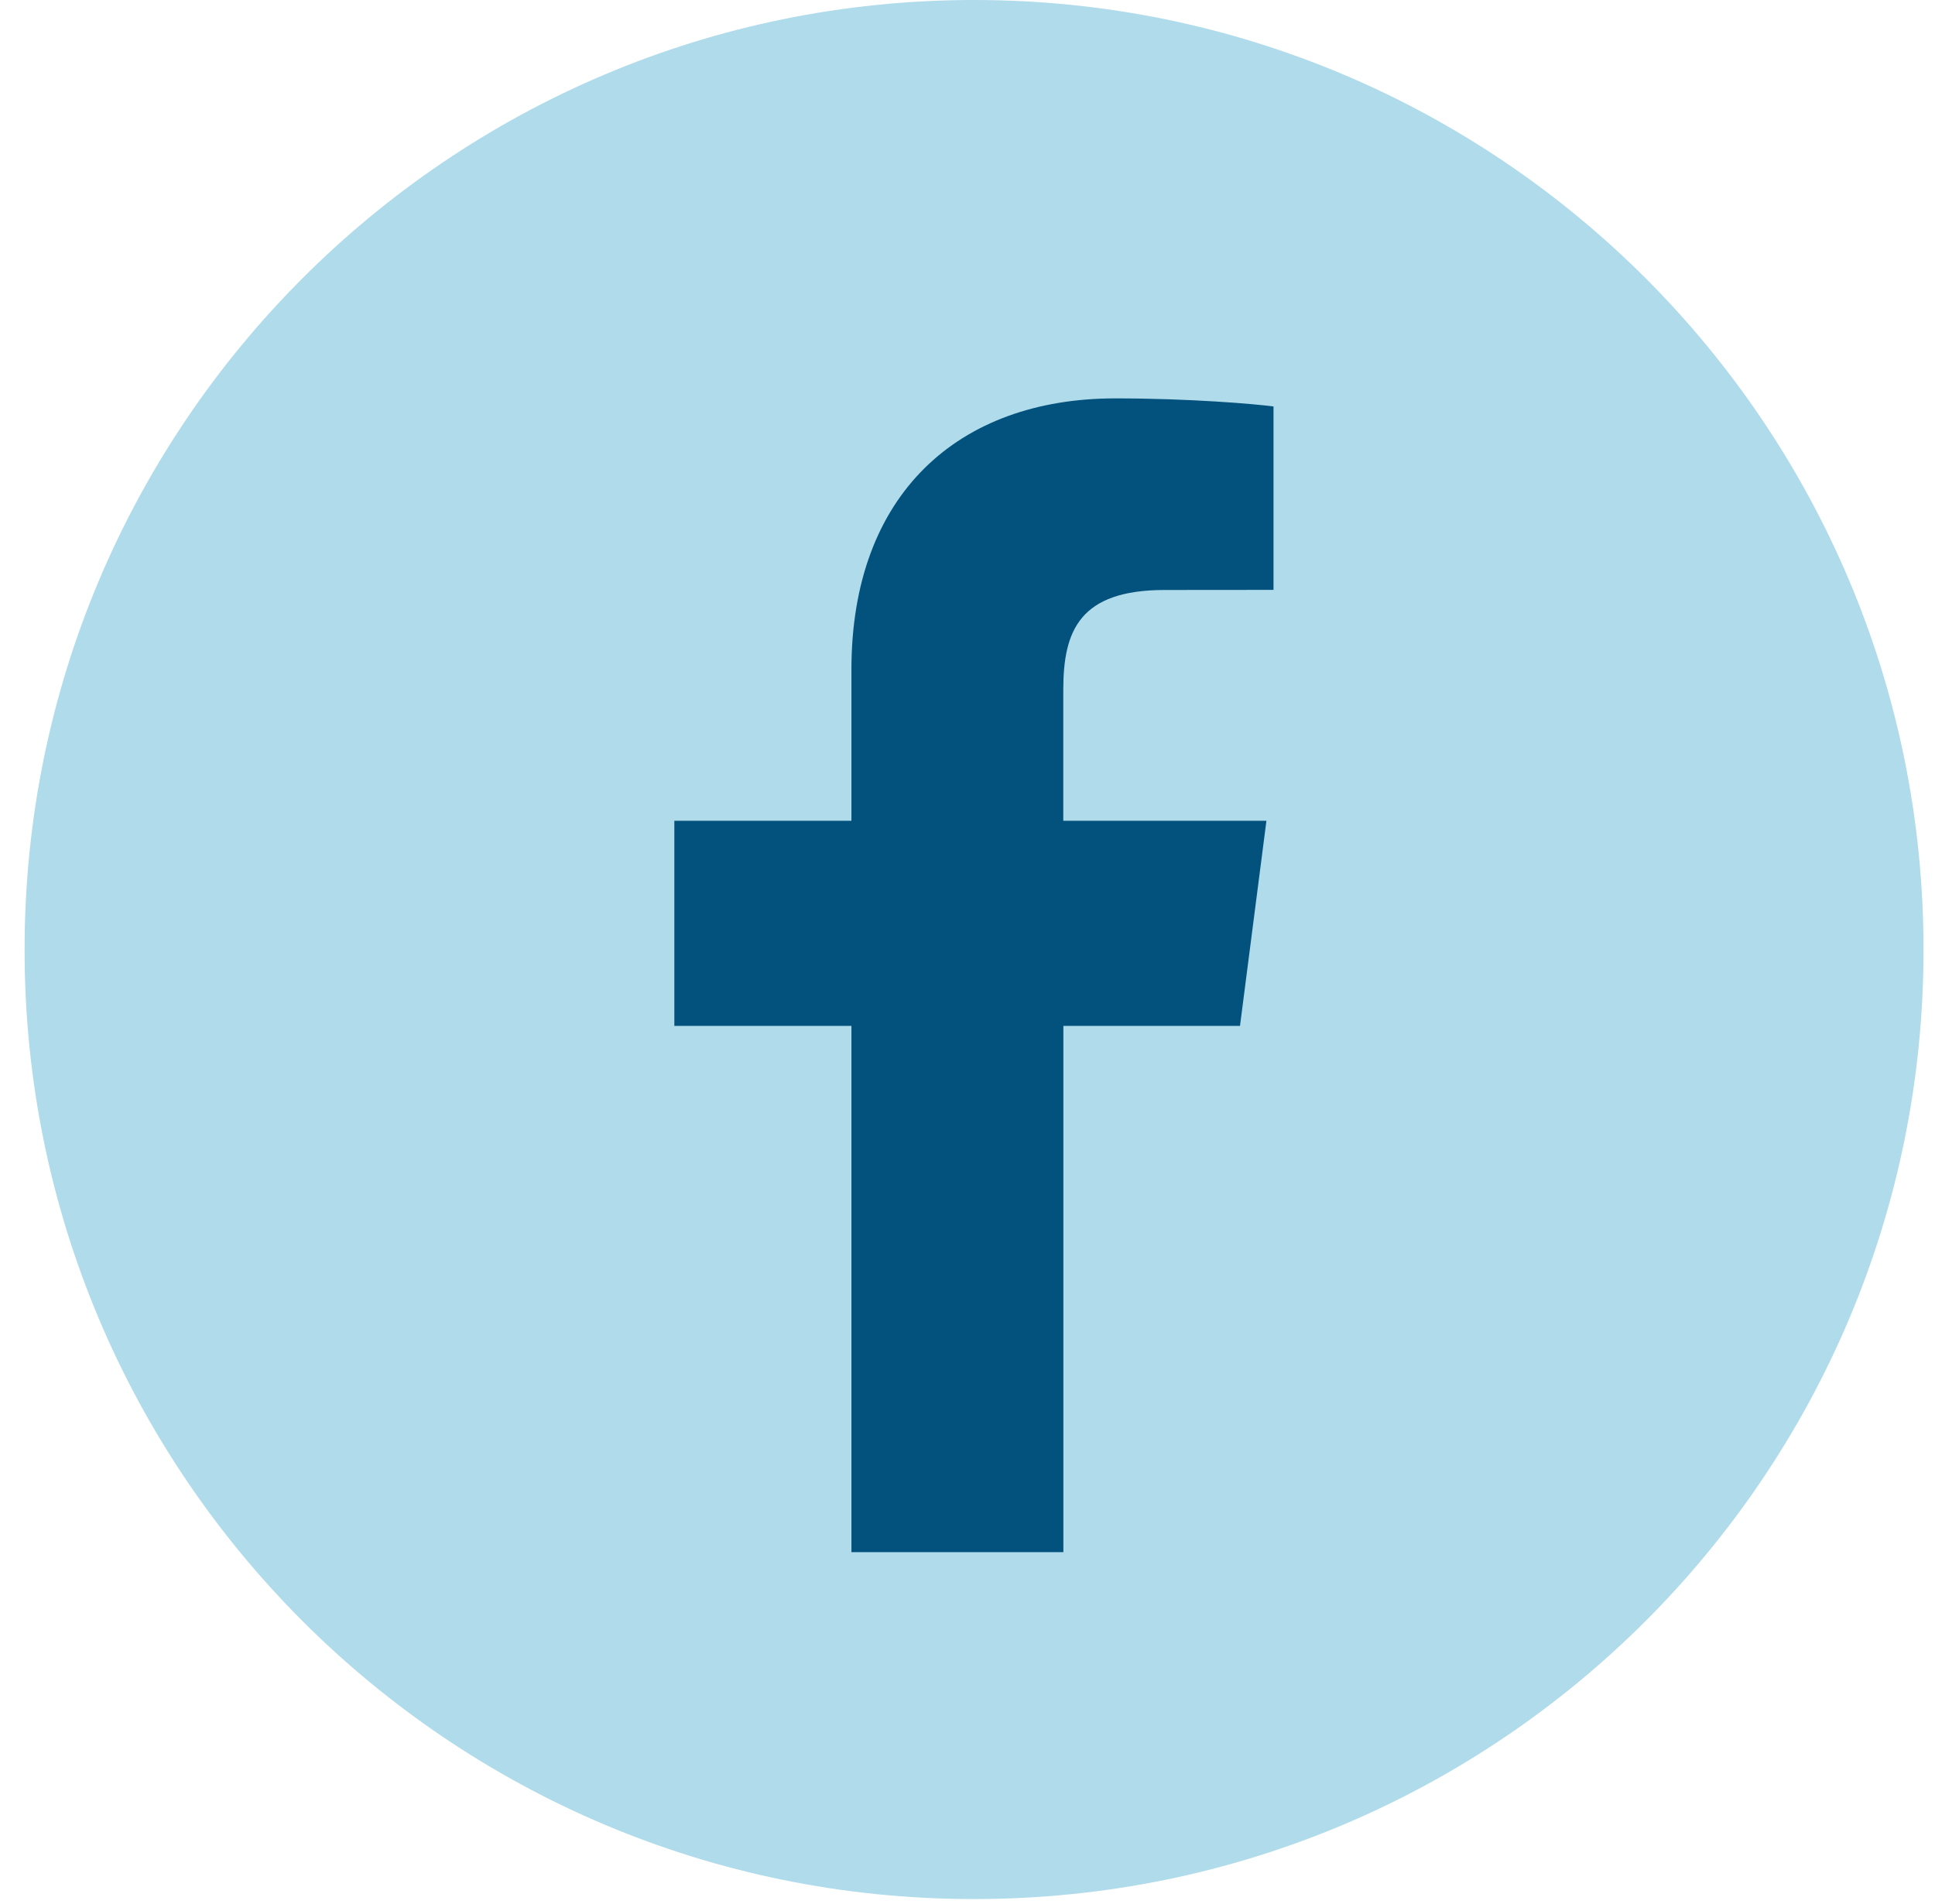 <?xml version="1.0" encoding="UTF-8"?> <svg xmlns="http://www.w3.org/2000/svg" width="62" height="61" viewBox="0 0 62 61" fill="none"> <path d="M31.194 60.849H31.223C48.018 60.849 61.632 47.233 61.632 30.44V30.425C61.634 13.62 48.014 0 31.211 0C14.408 0 0.788 13.62 0.788 30.423V30.438C0.785 47.233 14.401 60.849 31.194 60.849Z" fill="#AFDBEB"></path> <path d="M34.072 49.734V32.872H39.731L40.578 26.299H34.069V22.102C34.069 20.201 34.597 18.904 37.326 18.904L40.805 18.901V13.024C40.203 12.944 38.136 12.765 35.734 12.765C30.717 12.765 27.281 15.827 27.281 21.453V26.299H21.607V32.872H27.281V49.734H34.072Z" fill="#03517D"></path> </svg> 